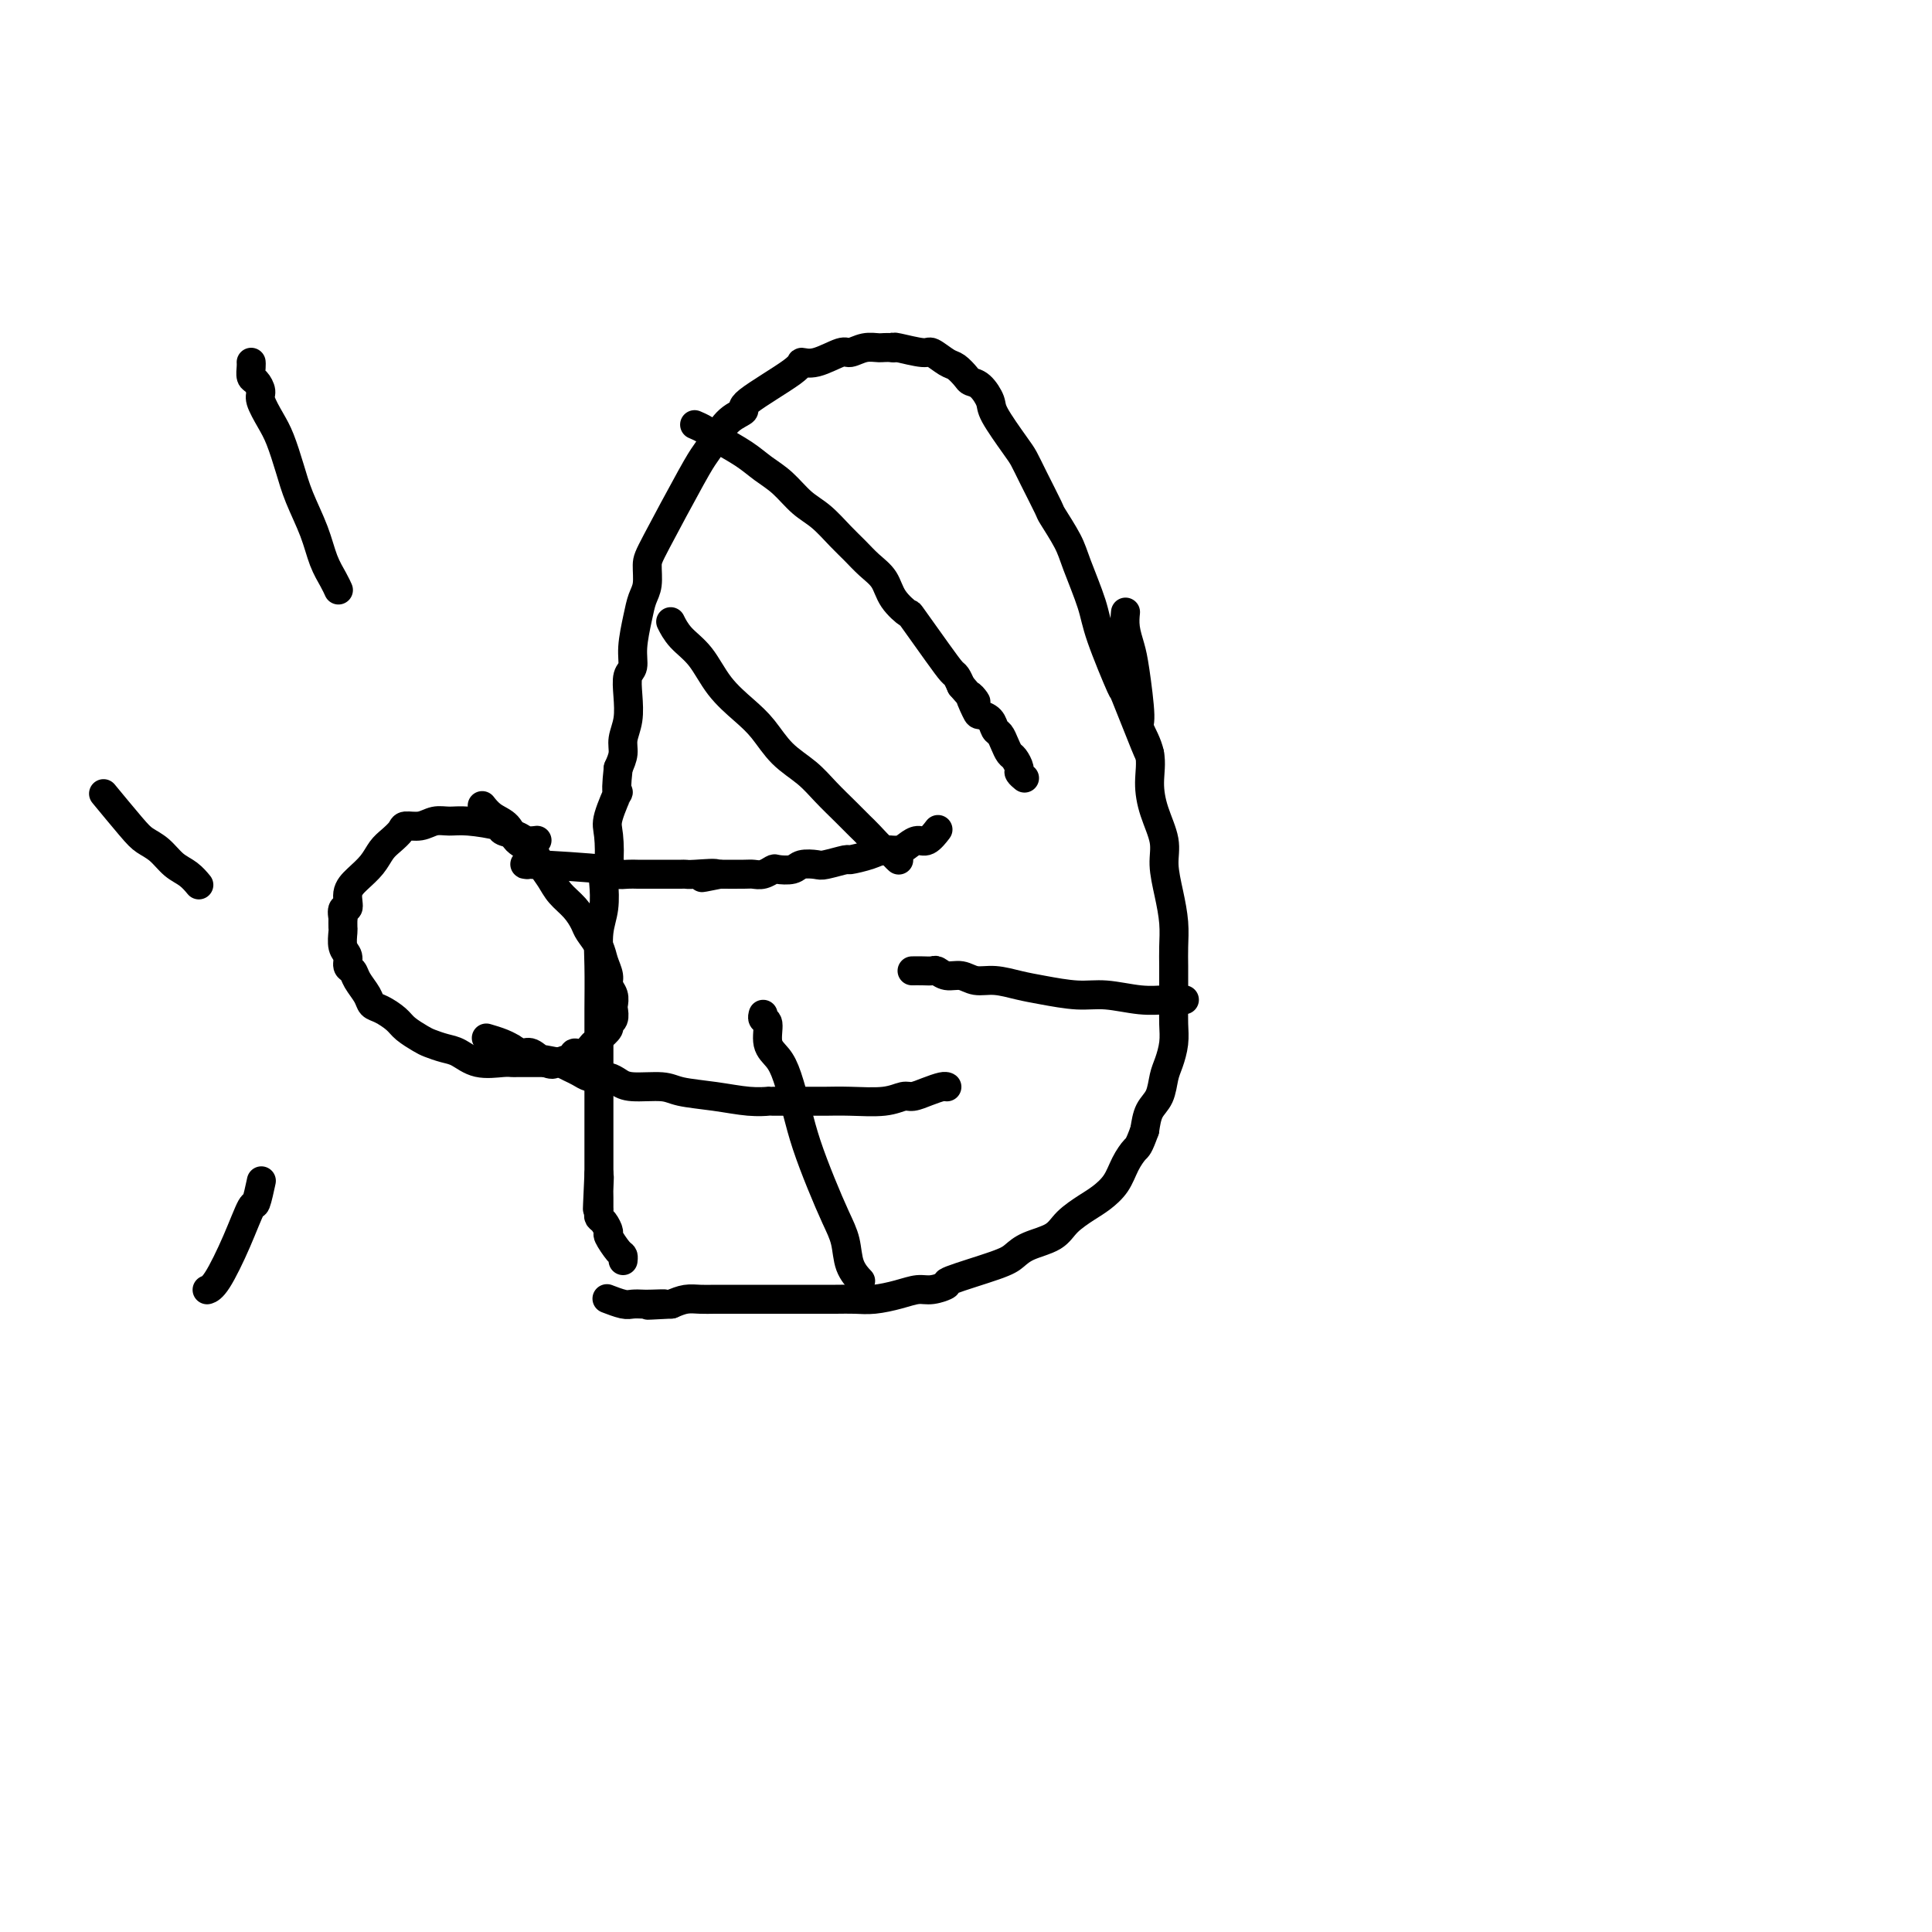 <svg viewBox='0 0 400 400' version='1.1' xmlns='http://www.w3.org/2000/svg' xmlns:xlink='http://www.w3.org/1999/xlink'><g fill='none' stroke='#000000' stroke-width='6' stroke-linecap='round' stroke-linejoin='round'><path d='M238,156c0.030,0.297 0.059,0.593 -1,-2c-1.059,-2.593 -3.208,-8.077 -4,-10c-0.792,-1.923 -0.227,-0.287 -1,-2c-0.773,-1.713 -2.884,-6.775 -4,-10c-1.116,-3.225 -1.239,-4.614 -2,-7c-0.761,-2.386 -2.161,-5.769 -3,-8c-0.839,-2.231 -1.117,-3.312 -2,-5c-0.883,-1.688 -2.370,-3.985 -3,-5c-0.630,-1.015 -0.404,-0.747 -1,-2c-0.596,-1.253 -2.015,-4.025 -3,-6c-0.985,-1.975 -1.538,-3.152 -2,-4c-0.462,-0.848 -0.835,-1.365 -2,-3c-1.165,-1.635 -3.123,-4.387 -4,-6c-0.877,-1.613 -0.672,-2.085 -1,-3c-0.328,-0.915 -1.189,-2.271 -2,-3c-0.811,-0.729 -1.573,-0.830 -2,-1c-0.427,-0.170 -0.520,-0.409 -1,-1c-0.480,-0.591 -1.348,-1.535 -2,-2c-0.652,-0.465 -1.089,-0.451 -2,-1c-0.911,-0.549 -2.296,-1.663 -3,-2c-0.704,-0.337 -0.728,0.102 -2,0c-1.272,-0.102 -3.792,-0.743 -5,-1c-1.208,-0.257 -1.104,-0.128 -1,0'/><path d='M185,72c-1.780,-0.136 -2.230,0.024 -3,0c-0.770,-0.024 -1.860,-0.231 -3,0c-1.140,0.231 -2.328,0.901 -3,1c-0.672,0.099 -0.826,-0.373 -2,0c-1.174,0.373 -3.366,1.591 -5,2c-1.634,0.409 -2.709,0.009 -3,0c-0.291,-0.009 0.203,0.374 -2,2c-2.203,1.626 -7.104,4.494 -9,6c-1.896,1.506 -0.786,1.650 -1,2c-0.214,0.350 -1.752,0.905 -3,2c-1.248,1.095 -2.205,2.728 -3,4c-0.795,1.272 -1.428,2.182 -2,3c-0.572,0.818 -1.085,1.545 -3,5c-1.915,3.455 -5.234,9.640 -7,13c-1.766,3.360 -1.980,3.896 -2,5c-0.020,1.104 0.153,2.775 0,4c-0.153,1.225 -0.633,2.003 -1,3c-0.367,0.997 -0.620,2.211 -1,4c-0.380,1.789 -0.885,4.151 -1,6c-0.115,1.849 0.161,3.184 0,4c-0.161,0.816 -0.761,1.114 -1,2c-0.239,0.886 -0.119,2.362 0,4c0.119,1.638 0.238,3.439 0,5c-0.238,1.561 -0.833,2.882 -1,4c-0.167,1.118 0.095,2.034 0,3c-0.095,0.966 -0.548,1.983 -1,3'/><path d='M128,159c-0.808,7.367 0.172,4.786 0,5c-0.172,0.214 -1.496,3.224 -2,5c-0.504,1.776 -0.186,2.319 0,4c0.186,1.681 0.242,4.499 0,6c-0.242,1.501 -0.783,1.685 -1,2c-0.217,0.315 -0.111,0.761 0,2c0.111,1.239 0.226,3.273 0,5c-0.226,1.727 -0.793,3.148 -1,5c-0.207,1.852 -0.056,4.133 0,7c0.056,2.867 0.015,6.318 0,9c-0.015,2.682 -0.004,4.595 0,6c0.004,1.405 0.001,2.302 0,3c-0.001,0.698 -0.000,1.197 0,2c0.000,0.803 0.000,1.909 0,3c-0.000,1.091 -0.000,2.166 0,3c0.000,0.834 0.000,1.427 0,2c-0.000,0.573 -0.000,1.126 0,2c0.000,0.874 0.000,2.071 0,3c-0.000,0.929 -0.000,1.592 0,2c0.000,0.408 0.000,0.561 0,1c-0.000,0.439 -0.000,1.165 0,2c0.000,0.835 0.000,1.781 0,2c-0.000,0.219 -0.000,-0.287 0,0c0.000,0.287 0.000,1.368 0,2c-0.000,0.632 -0.000,0.816 0,1'/><path d='M124,243c-0.619,13.400 -0.166,4.900 0,2c0.166,-2.900 0.044,-0.199 0,1c-0.044,1.199 -0.012,0.895 0,1c0.012,0.105 0.003,0.620 0,1c-0.003,0.380 -0.002,0.627 0,1c0.002,0.373 0.003,0.872 0,1c-0.003,0.128 -0.011,-0.116 0,0c0.011,0.116 0.040,0.592 0,1c-0.040,0.408 -0.148,0.747 0,1c0.148,0.253 0.551,0.421 1,1c0.449,0.579 0.943,1.570 1,2c0.057,0.430 -0.325,0.297 0,1c0.325,0.703 1.355,2.240 2,3c0.645,0.760 0.904,0.743 1,1c0.096,0.257 0.027,0.788 0,1c-0.027,0.212 -0.014,0.106 0,0'/><path d='M194,172c0.179,-0.232 0.358,-0.465 0,0c-0.358,0.465 -1.254,1.626 -2,2c-0.746,0.374 -1.342,-0.041 -2,0c-0.658,0.041 -1.379,0.537 -2,1c-0.621,0.463 -1.144,0.894 -2,1c-0.856,0.106 -2.047,-0.111 -3,0c-0.953,0.111 -1.668,0.552 -3,1c-1.332,0.448 -3.281,0.904 -4,1c-0.719,0.096 -0.208,-0.167 -1,0c-0.792,0.167 -2.888,0.763 -4,1c-1.112,0.237 -1.239,0.115 -2,0c-0.761,-0.115 -2.157,-0.223 -3,0c-0.843,0.223 -1.132,0.778 -2,1c-0.868,0.222 -2.313,0.112 -3,0c-0.687,-0.112 -0.615,-0.226 -1,0c-0.385,0.226 -1.227,0.793 -2,1c-0.773,0.207 -1.477,0.056 -2,0c-0.523,-0.056 -0.864,-0.016 -2,0c-1.136,0.016 -3.068,0.008 -5,0'/><path d='M149,181c-6.975,1.392 -1.912,0.373 -1,0c0.912,-0.373 -2.326,-0.100 -4,0c-1.674,0.100 -1.785,0.027 -2,0c-0.215,-0.027 -0.533,-0.007 -1,0c-0.467,0.007 -1.083,0.002 -2,0c-0.917,-0.002 -2.135,0.000 -3,0c-0.865,-0.000 -1.378,-0.003 -2,0c-0.622,0.003 -1.352,0.011 -2,0c-0.648,-0.011 -1.214,-0.041 -2,0c-0.786,0.041 -1.794,0.155 -2,0c-0.206,-0.155 0.388,-0.578 -3,-1c-3.388,-0.422 -10.758,-0.845 -14,-1c-3.242,-0.155 -2.355,-0.044 -2,0c0.355,0.044 0.177,0.022 0,0'/><path d='M196,225c0.044,0.022 0.087,0.043 0,0c-0.087,-0.043 -0.306,-0.151 -1,0c-0.694,0.151 -1.864,0.562 -3,1c-1.136,0.438 -2.236,0.902 -3,1c-0.764,0.098 -1.190,-0.170 -2,0c-0.810,0.170 -2.005,0.778 -4,1c-1.995,0.222 -4.791,0.059 -7,0c-2.209,-0.059 -3.831,-0.015 -5,0c-1.169,0.015 -1.885,0.001 -4,0c-2.115,-0.001 -5.630,0.011 -7,0c-1.370,-0.011 -0.593,-0.045 -1,0c-0.407,0.045 -1.996,0.171 -4,0c-2.004,-0.171 -4.424,-0.637 -7,-1c-2.576,-0.363 -5.309,-0.623 -7,-1c-1.691,-0.377 -2.340,-0.872 -4,-1c-1.660,-0.128 -4.332,0.110 -6,0c-1.668,-0.110 -2.334,-0.568 -3,-1c-0.666,-0.432 -1.333,-0.837 -2,-1c-0.667,-0.163 -1.333,-0.085 -2,0c-0.667,0.085 -1.333,0.177 -2,0c-0.667,-0.177 -1.333,-0.625 -2,-1c-0.667,-0.375 -1.333,-0.679 -2,-1c-0.667,-0.321 -1.333,-0.661 -2,-1'/><path d='M116,220c-6.468,-1.271 -3.138,-0.450 -2,0c1.138,0.450 0.086,0.528 -1,0c-1.086,-0.528 -2.204,-1.661 -3,-2c-0.796,-0.339 -1.268,0.116 -2,0c-0.732,-0.116 -1.724,-0.802 -2,-1c-0.276,-0.198 0.163,0.091 0,0c-0.163,-0.091 -0.929,-0.563 -2,-1c-1.071,-0.437 -2.449,-0.839 -3,-1c-0.551,-0.161 -0.276,-0.080 0,0'/><path d='M100,167c-0.146,-0.187 -0.292,-0.374 0,0c0.292,0.374 1.023,1.311 2,2c0.977,0.689 2.201,1.132 3,2c0.799,0.868 1.172,2.161 2,3c0.828,0.839 2.112,1.225 3,2c0.888,0.775 1.380,1.941 2,3c0.620,1.059 1.369,2.012 2,3c0.631,0.988 1.142,2.011 2,3c0.858,0.989 2.061,1.944 3,3c0.939,1.056 1.615,2.212 2,3c0.385,0.788 0.480,1.208 1,2c0.520,0.792 1.463,1.955 2,3c0.537,1.045 0.666,1.972 1,3c0.334,1.028 0.874,2.158 1,3c0.126,0.842 -0.161,1.395 0,2c0.161,0.605 0.771,1.261 1,2c0.229,0.739 0.077,1.559 0,2c-0.077,0.441 -0.079,0.502 0,1c0.079,0.498 0.238,1.432 0,2c-0.238,0.568 -0.872,0.768 -1,1c-0.128,0.232 0.249,0.495 0,1c-0.249,0.505 -1.125,1.253 -2,2'/><path d='M124,215c-0.601,1.494 -0.602,0.730 -1,1c-0.398,0.270 -1.191,1.575 -2,2c-0.809,0.425 -1.633,-0.030 -2,0c-0.367,0.030 -0.276,0.544 -1,1c-0.724,0.456 -2.264,0.854 -3,1c-0.736,0.146 -0.669,0.039 -1,0c-0.331,-0.039 -1.059,-0.011 -2,0c-0.941,0.011 -2.096,0.005 -3,0c-0.904,-0.005 -1.558,-0.008 -2,0c-0.442,0.008 -0.673,0.027 -1,0c-0.327,-0.027 -0.749,-0.102 -2,0c-1.251,0.102 -3.331,0.379 -5,0c-1.669,-0.379 -2.926,-1.414 -4,-2c-1.074,-0.586 -1.963,-0.723 -3,-1c-1.037,-0.277 -2.221,-0.694 -3,-1c-0.779,-0.306 -1.154,-0.501 -2,-1c-0.846,-0.499 -2.162,-1.302 -3,-2c-0.838,-0.698 -1.198,-1.293 -2,-2c-0.802,-0.707 -2.046,-1.527 -3,-2c-0.954,-0.473 -1.619,-0.598 -2,-1c-0.381,-0.402 -0.479,-1.081 -1,-2c-0.521,-0.919 -1.464,-2.079 -2,-3c-0.536,-0.921 -0.665,-1.602 -1,-2c-0.335,-0.398 -0.874,-0.511 -1,-1c-0.126,-0.489 0.162,-1.352 0,-2c-0.162,-0.648 -0.775,-1.081 -1,-2c-0.225,-0.919 -0.060,-2.324 0,-3c0.060,-0.676 0.017,-0.622 0,-1c-0.017,-0.378 -0.009,-1.189 0,-2'/><path d='M71,190c-0.526,-2.785 0.660,-1.747 1,-2c0.340,-0.253 -0.166,-1.797 0,-3c0.166,-1.203 1.004,-2.066 2,-3c0.996,-0.934 2.149,-1.939 3,-3c0.851,-1.061 1.400,-2.178 2,-3c0.600,-0.822 1.252,-1.348 2,-2c0.748,-0.652 1.593,-1.428 2,-2c0.407,-0.572 0.377,-0.939 1,-1c0.623,-0.061 1.898,0.183 3,0c1.102,-0.183 2.030,-0.792 3,-1c0.970,-0.208 1.983,-0.014 3,0c1.017,0.014 2.040,-0.150 4,0c1.960,0.150 4.858,0.615 6,1c1.142,0.385 0.527,0.692 1,1c0.473,0.308 2.034,0.619 3,1c0.966,0.381 1.337,0.833 2,1c0.663,0.167 1.618,0.048 2,0c0.382,-0.048 0.191,-0.024 0,0'/><path d='M70,122c0.063,0.141 0.126,0.283 0,0c-0.126,-0.283 -0.442,-0.989 -1,-2c-0.558,-1.011 -1.357,-2.325 -2,-4c-0.643,-1.675 -1.130,-3.710 -2,-6c-0.870,-2.290 -2.122,-4.834 -3,-7c-0.878,-2.166 -1.383,-3.955 -2,-6c-0.617,-2.045 -1.345,-4.345 -2,-6c-0.655,-1.655 -1.237,-2.666 -2,-4c-0.763,-1.334 -1.707,-2.991 -2,-4c-0.293,-1.009 0.065,-1.370 0,-2c-0.065,-0.630 -0.553,-1.528 -1,-2c-0.447,-0.472 -0.852,-0.518 -1,-1c-0.148,-0.482 -0.040,-1.399 0,-2c0.040,-0.601 0.011,-0.886 0,-1c-0.011,-0.114 -0.006,-0.057 0,0'/><path d='M54,245c0.100,-0.463 0.199,-0.927 0,0c-0.199,0.927 -0.698,3.243 -1,4c-0.302,0.757 -0.407,-0.046 -1,1c-0.593,1.046 -1.674,3.940 -3,7c-1.326,3.060 -2.895,6.285 -4,8c-1.105,1.715 -1.744,1.918 -2,2c-0.256,0.082 -0.128,0.041 0,0'/><path d='M41,183c0.154,0.187 0.309,0.373 0,0c-0.309,-0.373 -1.080,-1.307 -2,-2c-0.920,-0.693 -1.988,-1.147 -3,-2c-1.012,-0.853 -1.967,-2.107 -3,-3c-1.033,-0.893 -2.143,-1.425 -3,-2c-0.857,-0.575 -1.462,-1.193 -3,-3c-1.538,-1.807 -4.011,-4.802 -5,-6c-0.989,-1.198 -0.495,-0.599 0,0'/><path d='M233,127c0.025,-0.241 0.049,-0.481 0,0c-0.049,0.481 -0.173,1.684 0,3c0.173,1.316 0.642,2.745 1,4c0.358,1.255 0.603,2.336 1,5c0.397,2.664 0.945,6.910 1,9c0.055,2.090 -0.384,2.025 0,3c0.384,0.975 1.591,2.990 2,5c0.409,2.010 0.021,4.017 0,6c-0.021,1.983 0.324,3.944 1,6c0.676,2.056 1.684,4.209 2,6c0.316,1.791 -0.059,3.220 0,5c0.059,1.780 0.552,3.911 1,6c0.448,2.089 0.852,4.137 1,6c0.148,1.863 0.039,3.541 0,5c-0.039,1.459 -0.010,2.700 0,4c0.010,1.300 -0.000,2.659 0,4c0.000,1.341 0.011,2.665 0,4c-0.011,1.335 -0.043,2.682 0,4c0.043,1.318 0.163,2.606 0,4c-0.163,1.394 -0.607,2.893 -1,4c-0.393,1.107 -0.734,1.823 -1,3c-0.266,1.177 -0.456,2.817 -1,4c-0.544,1.183 -1.441,1.909 -2,3c-0.559,1.091 -0.779,2.545 -1,4'/><path d='M237,234c-1.282,3.562 -1.486,3.467 -2,4c-0.514,0.533 -1.338,1.692 -2,3c-0.662,1.308 -1.161,2.763 -2,4c-0.839,1.237 -2.017,2.257 -3,3c-0.983,0.743 -1.772,1.211 -3,2c-1.228,0.789 -2.895,1.901 -4,3c-1.105,1.099 -1.646,2.186 -3,3c-1.354,0.814 -3.519,1.356 -5,2c-1.481,0.644 -2.276,1.392 -3,2c-0.724,0.608 -1.375,1.076 -4,2c-2.625,0.924 -7.222,2.303 -9,3c-1.778,0.697 -0.737,0.712 -1,1c-0.263,0.288 -1.830,0.848 -3,1c-1.170,0.152 -1.943,-0.103 -3,0c-1.057,0.103 -2.397,0.563 -4,1c-1.603,0.437 -3.468,0.849 -5,1c-1.532,0.151 -2.730,0.040 -4,0c-1.270,-0.040 -2.610,-0.011 -4,0c-1.390,0.011 -2.828,0.003 -4,0c-1.172,-0.003 -2.079,-0.001 -3,0c-0.921,0.001 -1.857,0.000 -3,0c-1.143,-0.000 -2.494,-0.000 -3,0c-0.506,0.000 -0.169,-0.000 -1,0c-0.831,0.000 -2.830,0.000 -4,0c-1.170,-0.000 -1.510,-0.001 -2,0c-0.490,0.001 -1.131,0.003 -2,0c-0.869,-0.003 -1.965,-0.011 -3,0c-1.035,0.011 -2.009,0.041 -3,0c-0.991,-0.041 -1.997,-0.155 -3,0c-1.003,0.155 -2.001,0.577 -3,1'/><path d='M139,270c-8.711,0.464 -3.487,0.125 -2,0c1.487,-0.125 -0.761,-0.037 -2,0c-1.239,0.037 -1.467,0.024 -2,0c-0.533,-0.024 -1.370,-0.058 -2,0c-0.630,0.058 -1.054,0.208 -2,0c-0.946,-0.208 -2.413,-0.774 -3,-1c-0.587,-0.226 -0.293,-0.113 0,0'/><path d='M144,88c-0.169,-0.072 -0.338,-0.143 0,0c0.338,0.143 1.185,0.501 2,1c0.815,0.499 1.600,1.138 3,2c1.400,0.862 3.416,1.948 5,3c1.584,1.052 2.734,2.070 4,3c1.266,0.930 2.646,1.771 4,3c1.354,1.229 2.683,2.846 4,4c1.317,1.154 2.622,1.844 4,3c1.378,1.156 2.829,2.777 4,4c1.171,1.223 2.062,2.049 3,3c0.938,0.951 1.921,2.028 3,3c1.079,0.972 2.253,1.838 3,3c0.747,1.162 1.069,2.620 2,4c0.931,1.380 2.473,2.684 3,3c0.527,0.316 0.039,-0.354 1,1c0.961,1.354 3.371,4.734 5,7c1.629,2.266 2.477,3.418 3,4c0.523,0.582 0.721,0.595 1,1c0.279,0.405 0.640,1.203 1,2'/><path d='M199,142c4.887,5.699 2.605,2.448 2,2c-0.605,-0.448 0.468,1.907 1,3c0.532,1.093 0.524,0.926 1,1c0.476,0.074 1.437,0.391 2,1c0.563,0.609 0.728,1.510 1,2c0.272,0.490 0.651,0.569 1,1c0.349,0.431 0.667,1.214 1,2c0.333,0.786 0.681,1.573 1,2c0.319,0.427 0.607,0.493 1,1c0.393,0.507 0.889,1.456 1,2c0.111,0.544 -0.162,0.685 0,1c0.162,0.315 0.761,0.804 1,1c0.239,0.196 0.120,0.098 0,0'/><path d='M139,129c-0.129,-0.258 -0.257,-0.516 0,0c0.257,0.516 0.900,1.806 2,3c1.100,1.194 2.656,2.293 4,4c1.344,1.707 2.477,4.021 4,6c1.523,1.979 3.435,3.624 5,5c1.565,1.376 2.782,2.482 4,4c1.218,1.518 2.438,3.446 4,5c1.562,1.554 3.467,2.732 5,4c1.533,1.268 2.694,2.624 4,4c1.306,1.376 2.755,2.770 4,4c1.245,1.230 2.284,2.294 3,3c0.716,0.706 1.110,1.055 2,2c0.890,0.945 2.277,2.488 3,3c0.723,0.512 0.782,-0.006 1,0c0.218,0.006 0.594,0.538 1,1c0.406,0.462 0.840,0.855 1,1c0.160,0.145 0.046,0.041 0,0c-0.046,-0.041 -0.023,-0.021 0,0'/><path d='M245,207c0.194,-0.002 0.388,-0.005 0,0c-0.388,0.005 -1.356,0.016 -2,0c-0.644,-0.016 -0.962,-0.060 -2,0c-1.038,0.060 -2.797,0.224 -5,0c-2.203,-0.224 -4.851,-0.835 -7,-1c-2.149,-0.165 -3.800,0.114 -6,0c-2.200,-0.114 -4.948,-0.623 -7,-1c-2.052,-0.377 -3.407,-0.622 -5,-1c-1.593,-0.378 -3.425,-0.890 -5,-1c-1.575,-0.110 -2.894,0.181 -4,0c-1.106,-0.181 -2.001,-0.833 -3,-1c-0.999,-0.167 -2.103,0.151 -3,0c-0.897,-0.151 -1.586,-0.773 -2,-1c-0.414,-0.227 -0.554,-0.061 -1,0c-0.446,0.061 -1.197,0.016 -2,0c-0.803,-0.016 -1.658,-0.005 -2,0c-0.342,0.005 -0.171,0.002 0,0'/><path d='M178,265c-0.056,-0.058 -0.111,-0.116 0,0c0.111,0.116 0.389,0.407 0,0c-0.389,-0.407 -1.445,-1.514 -2,-3c-0.555,-1.486 -0.610,-3.353 -1,-5c-0.390,-1.647 -1.116,-3.073 -2,-5c-0.884,-1.927 -1.927,-4.354 -3,-7c-1.073,-2.646 -2.176,-5.511 -3,-8c-0.824,-2.489 -1.368,-4.600 -2,-7c-0.632,-2.400 -1.350,-5.087 -2,-7c-0.650,-1.913 -1.232,-3.052 -2,-4c-0.768,-0.948 -1.722,-1.704 -2,-3c-0.278,-1.296 0.121,-3.131 0,-4c-0.121,-0.869 -0.763,-0.772 -1,-1c-0.237,-0.228 -0.068,-0.779 0,-1c0.068,-0.221 0.034,-0.110 0,0'/></g>
</svg>